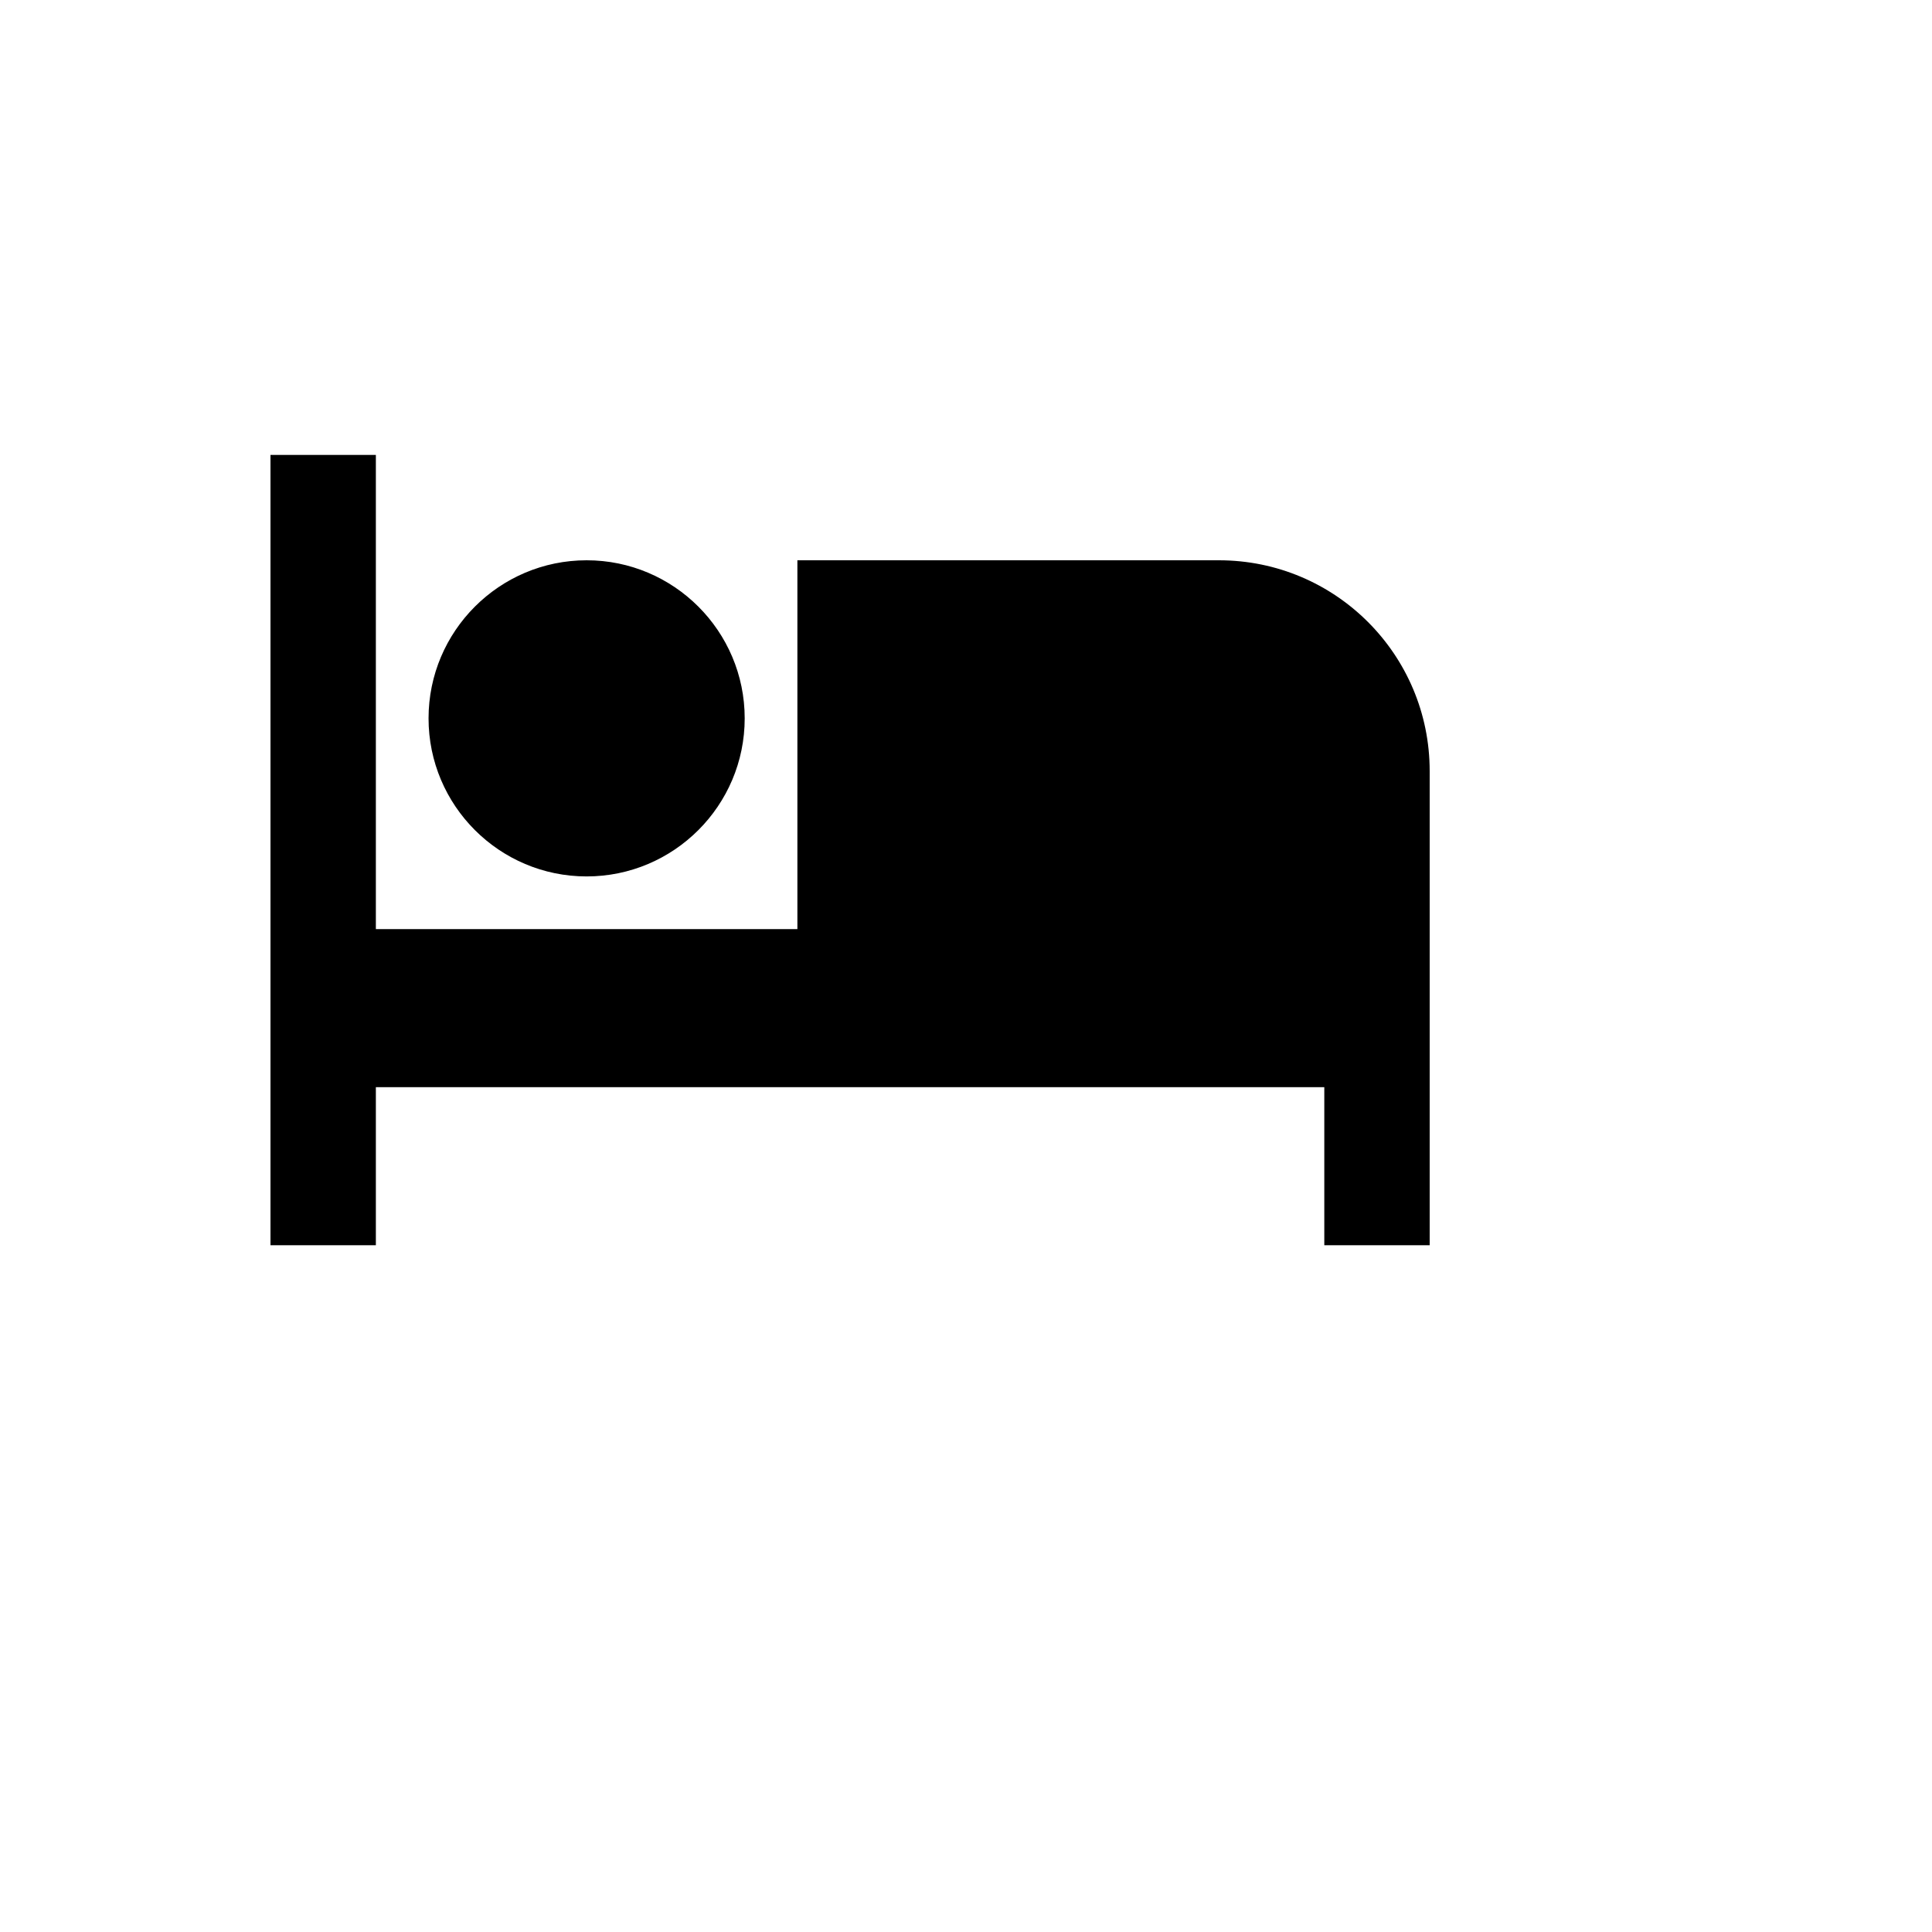 <svg xmlns="http://www.w3.org/2000/svg" version="1.1" xmlns:xlink="http://www.w3.org/1999/xlink" width="100%" height="100%" id="svgWorkerArea" viewBox="-25 -25 625 625" xmlns:idraw="https://idraw.muisca.co" style="background: white;"><defs id="defsdoc"><pattern id="patternBool" x="0" y="0" width="10" height="10" patternUnits="userSpaceOnUse" patternTransform="rotate(35)"><circle cx="5" cy="5" r="4" style="stroke: none;fill: #ff000070;"></circle></pattern></defs><g id="fileImp-906480805" class="cosito"><path id="pathImp-535395443" class="grouped" d="M164.773 258.523C192.983 258.523 215.909 235.597 215.909 207.386 215.909 179.176 192.983 156.25 164.773 156.25 136.562 156.25 113.636 179.176 113.636 207.386 113.636 235.597 136.562 258.523 164.773 258.523 164.773 258.523 164.773 258.523 164.773 258.523M369.318 156.25C369.318 156.25 232.954 156.25 232.954 156.25 232.954 156.25 232.954 275.568 232.954 275.568 232.954 275.568 96.591 275.568 96.591 275.568 96.591 275.568 96.591 122.159 96.591 122.159 96.591 122.159 62.5 122.159 62.5 122.159 62.5 122.159 62.5 377.841 62.5 377.841 62.5 377.841 96.591 377.841 96.591 377.841 96.591 377.841 96.591 326.704 96.591 326.704 96.591 326.704 403.409 326.704 403.409 326.704 403.409 326.704 403.409 377.841 403.409 377.841 403.409 377.841 437.5 377.841 437.5 377.841 437.5 377.841 437.5 224.432 437.5 224.432 437.5 186.761 406.989 156.25 369.318 156.25 369.318 156.25 369.318 156.25 369.318 156.25"></path></g></svg>